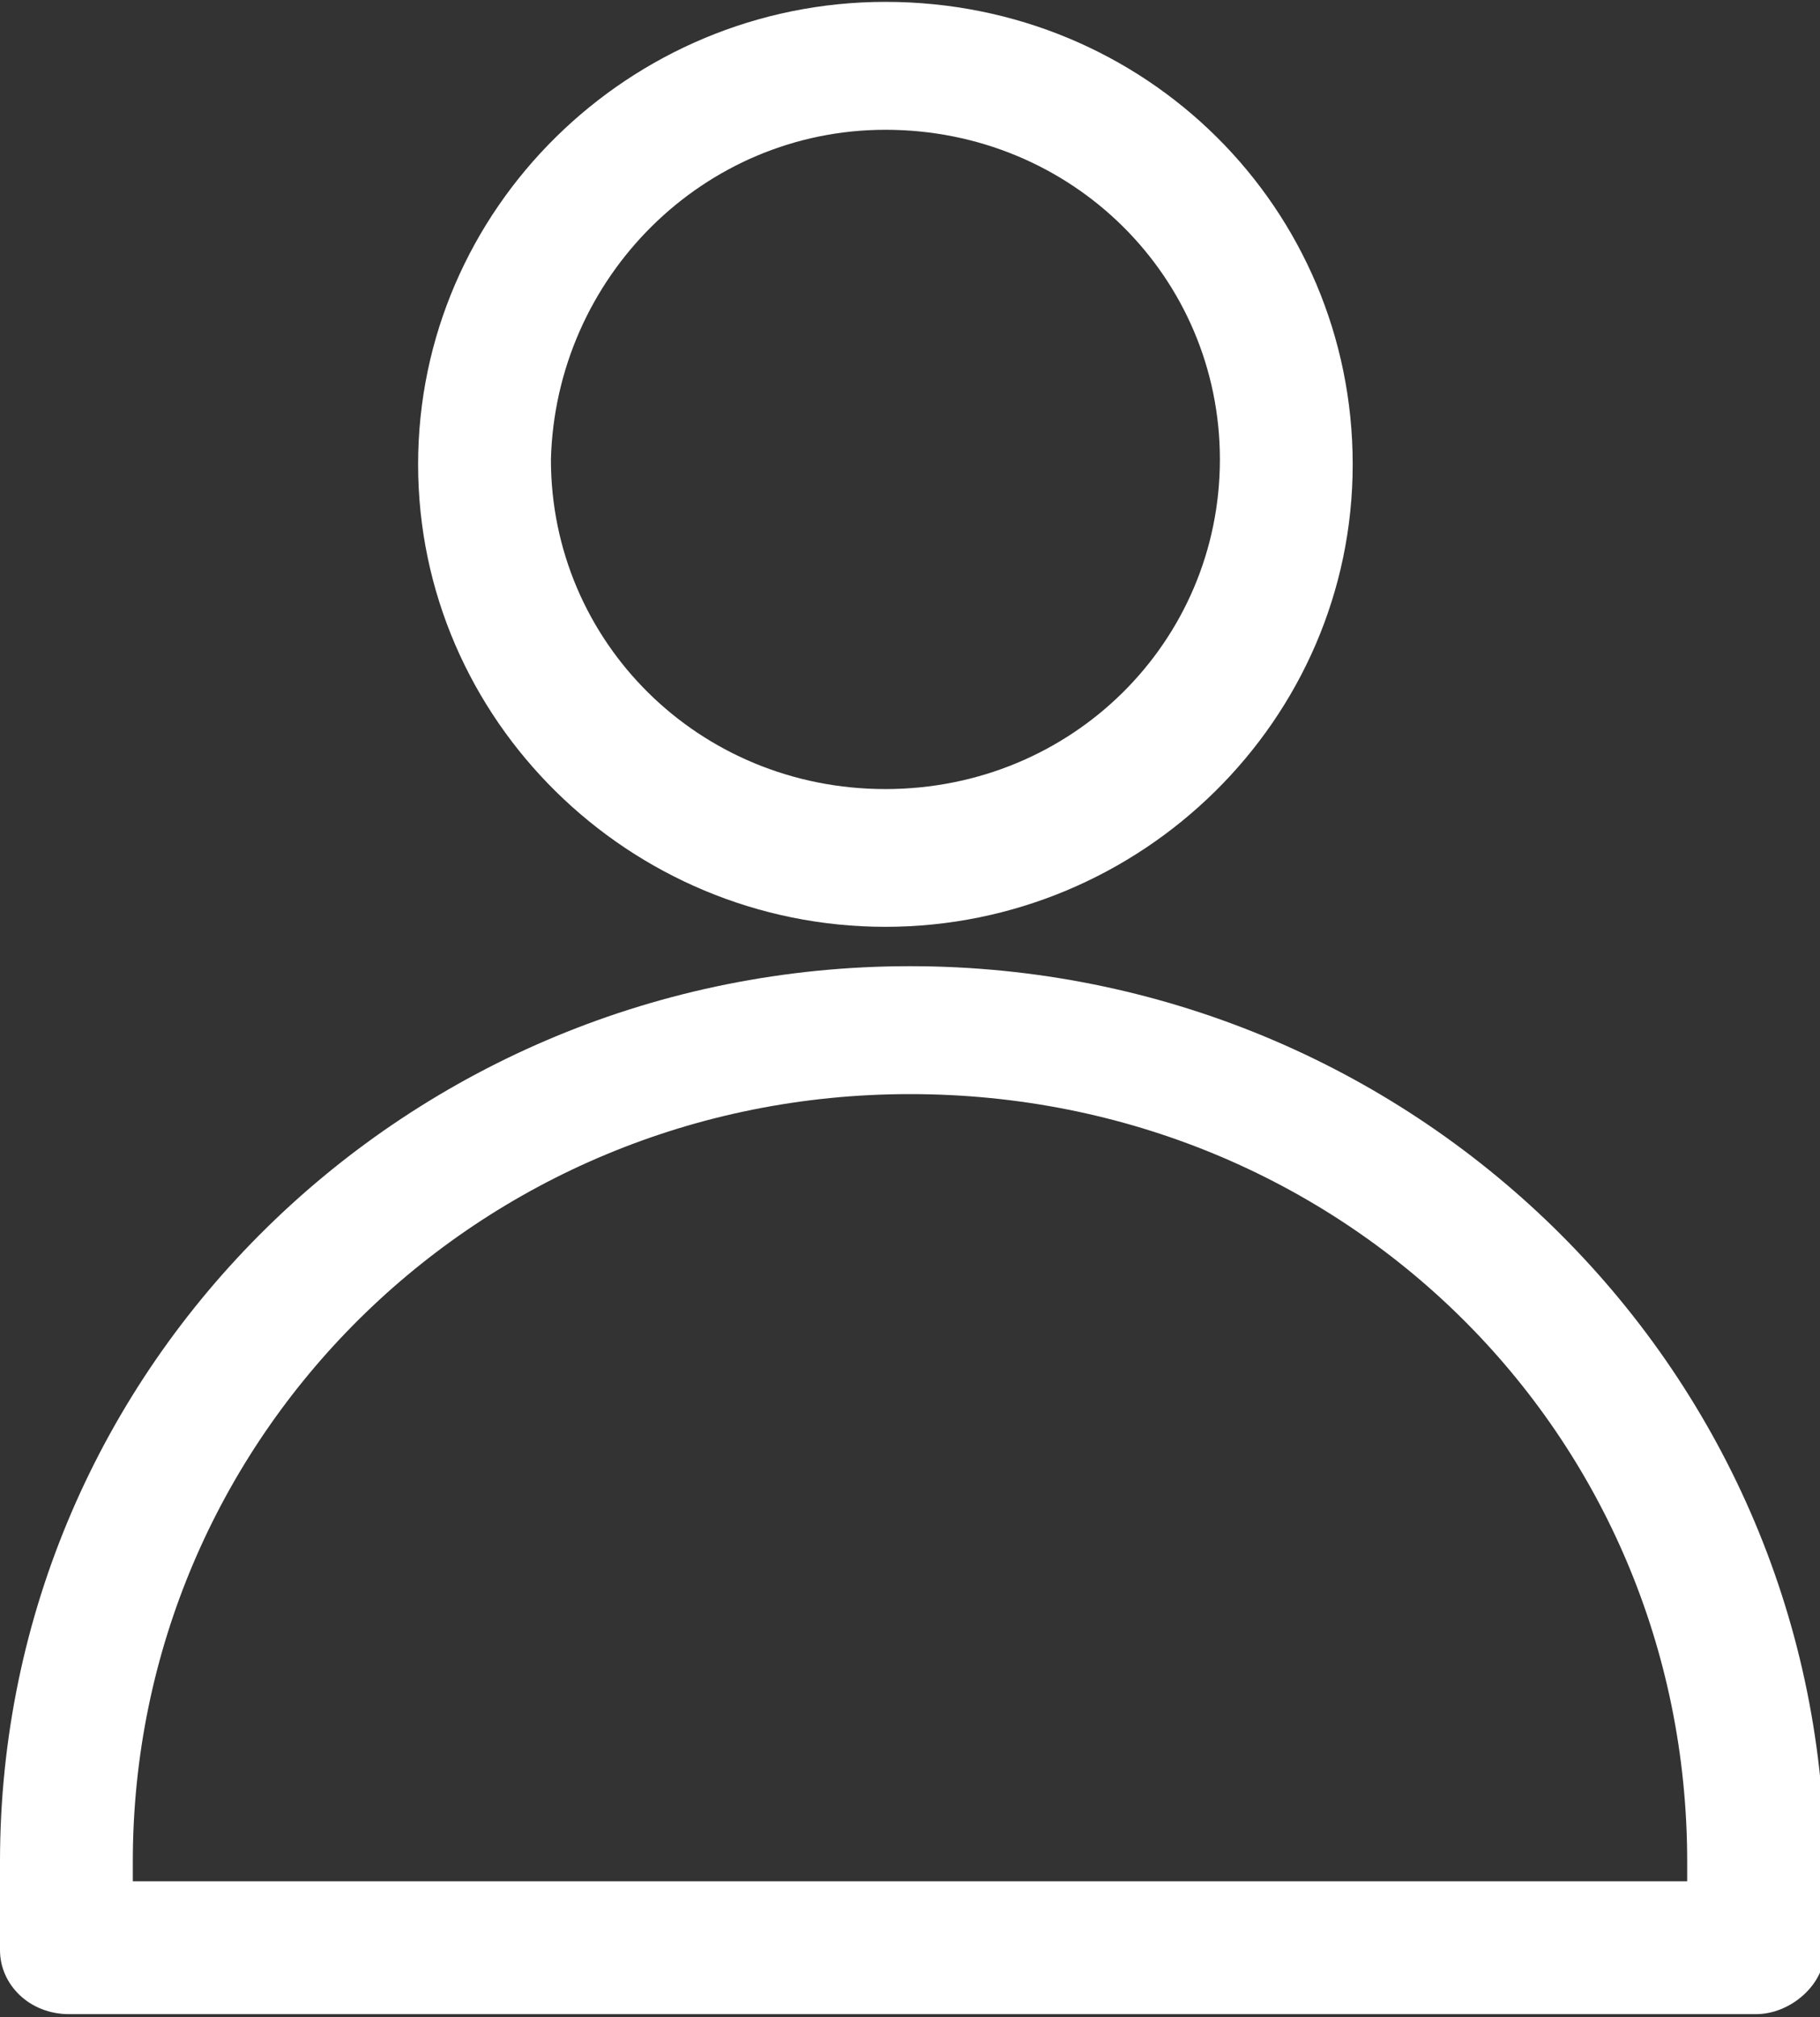 <?xml version="1.0" encoding="utf-8"?>
<!-- Generator: Adobe Illustrator 21.1.0, SVG Export Plug-In . SVG Version: 6.00 Build 0)  -->
<svg version="1.1" id="Layer_1" xmlns="http://www.w3.org/2000/svg" xmlns:xlink="http://www.w3.org/1999/xlink" x="0px" y="0px"
	 width="37px" height="41px" viewBox="0 0 37 41" enable-background="new 0 0 37 41" xml:space="preserve">
<rect x="0" y="0" width="37" height="41" fill="#333333" stroke="none"/>
<g transform="translate(0,-952.362)">
	<path fill="#FFFFFF" d="M18,952.4c-5.2,0-9.5,4.2-9.5,9.4c0,5.2,4.3,9.4,9.5,9.4s9.5-4.2,9.5-9.4C27.5,956.6,23.3,952.4,18,952.4z
		 M18,955c3.8,0,6.8,3,6.8,6.7c0,3.7-3,6.7-6.8,6.7s-6.8-3-6.8-6.7C11.3,958,14.3,955,18,955z M18.5,972C8.3,972,0,980.1,0,990.2
		v1.8c0,0.7,0.6,1.3,1.4,1.3h34.3c0.7,0,1.4-0.6,1.4-1.3v-1.8C37,980.1,28.7,972,18.5,972L18.5,972z M18.5,974.6
		c8.8,0,15.8,6.9,15.8,15.6v0.4H2.7v-0.4C2.7,981.6,9.7,974.6,18.5,974.6z"/>
</g>
</svg>
